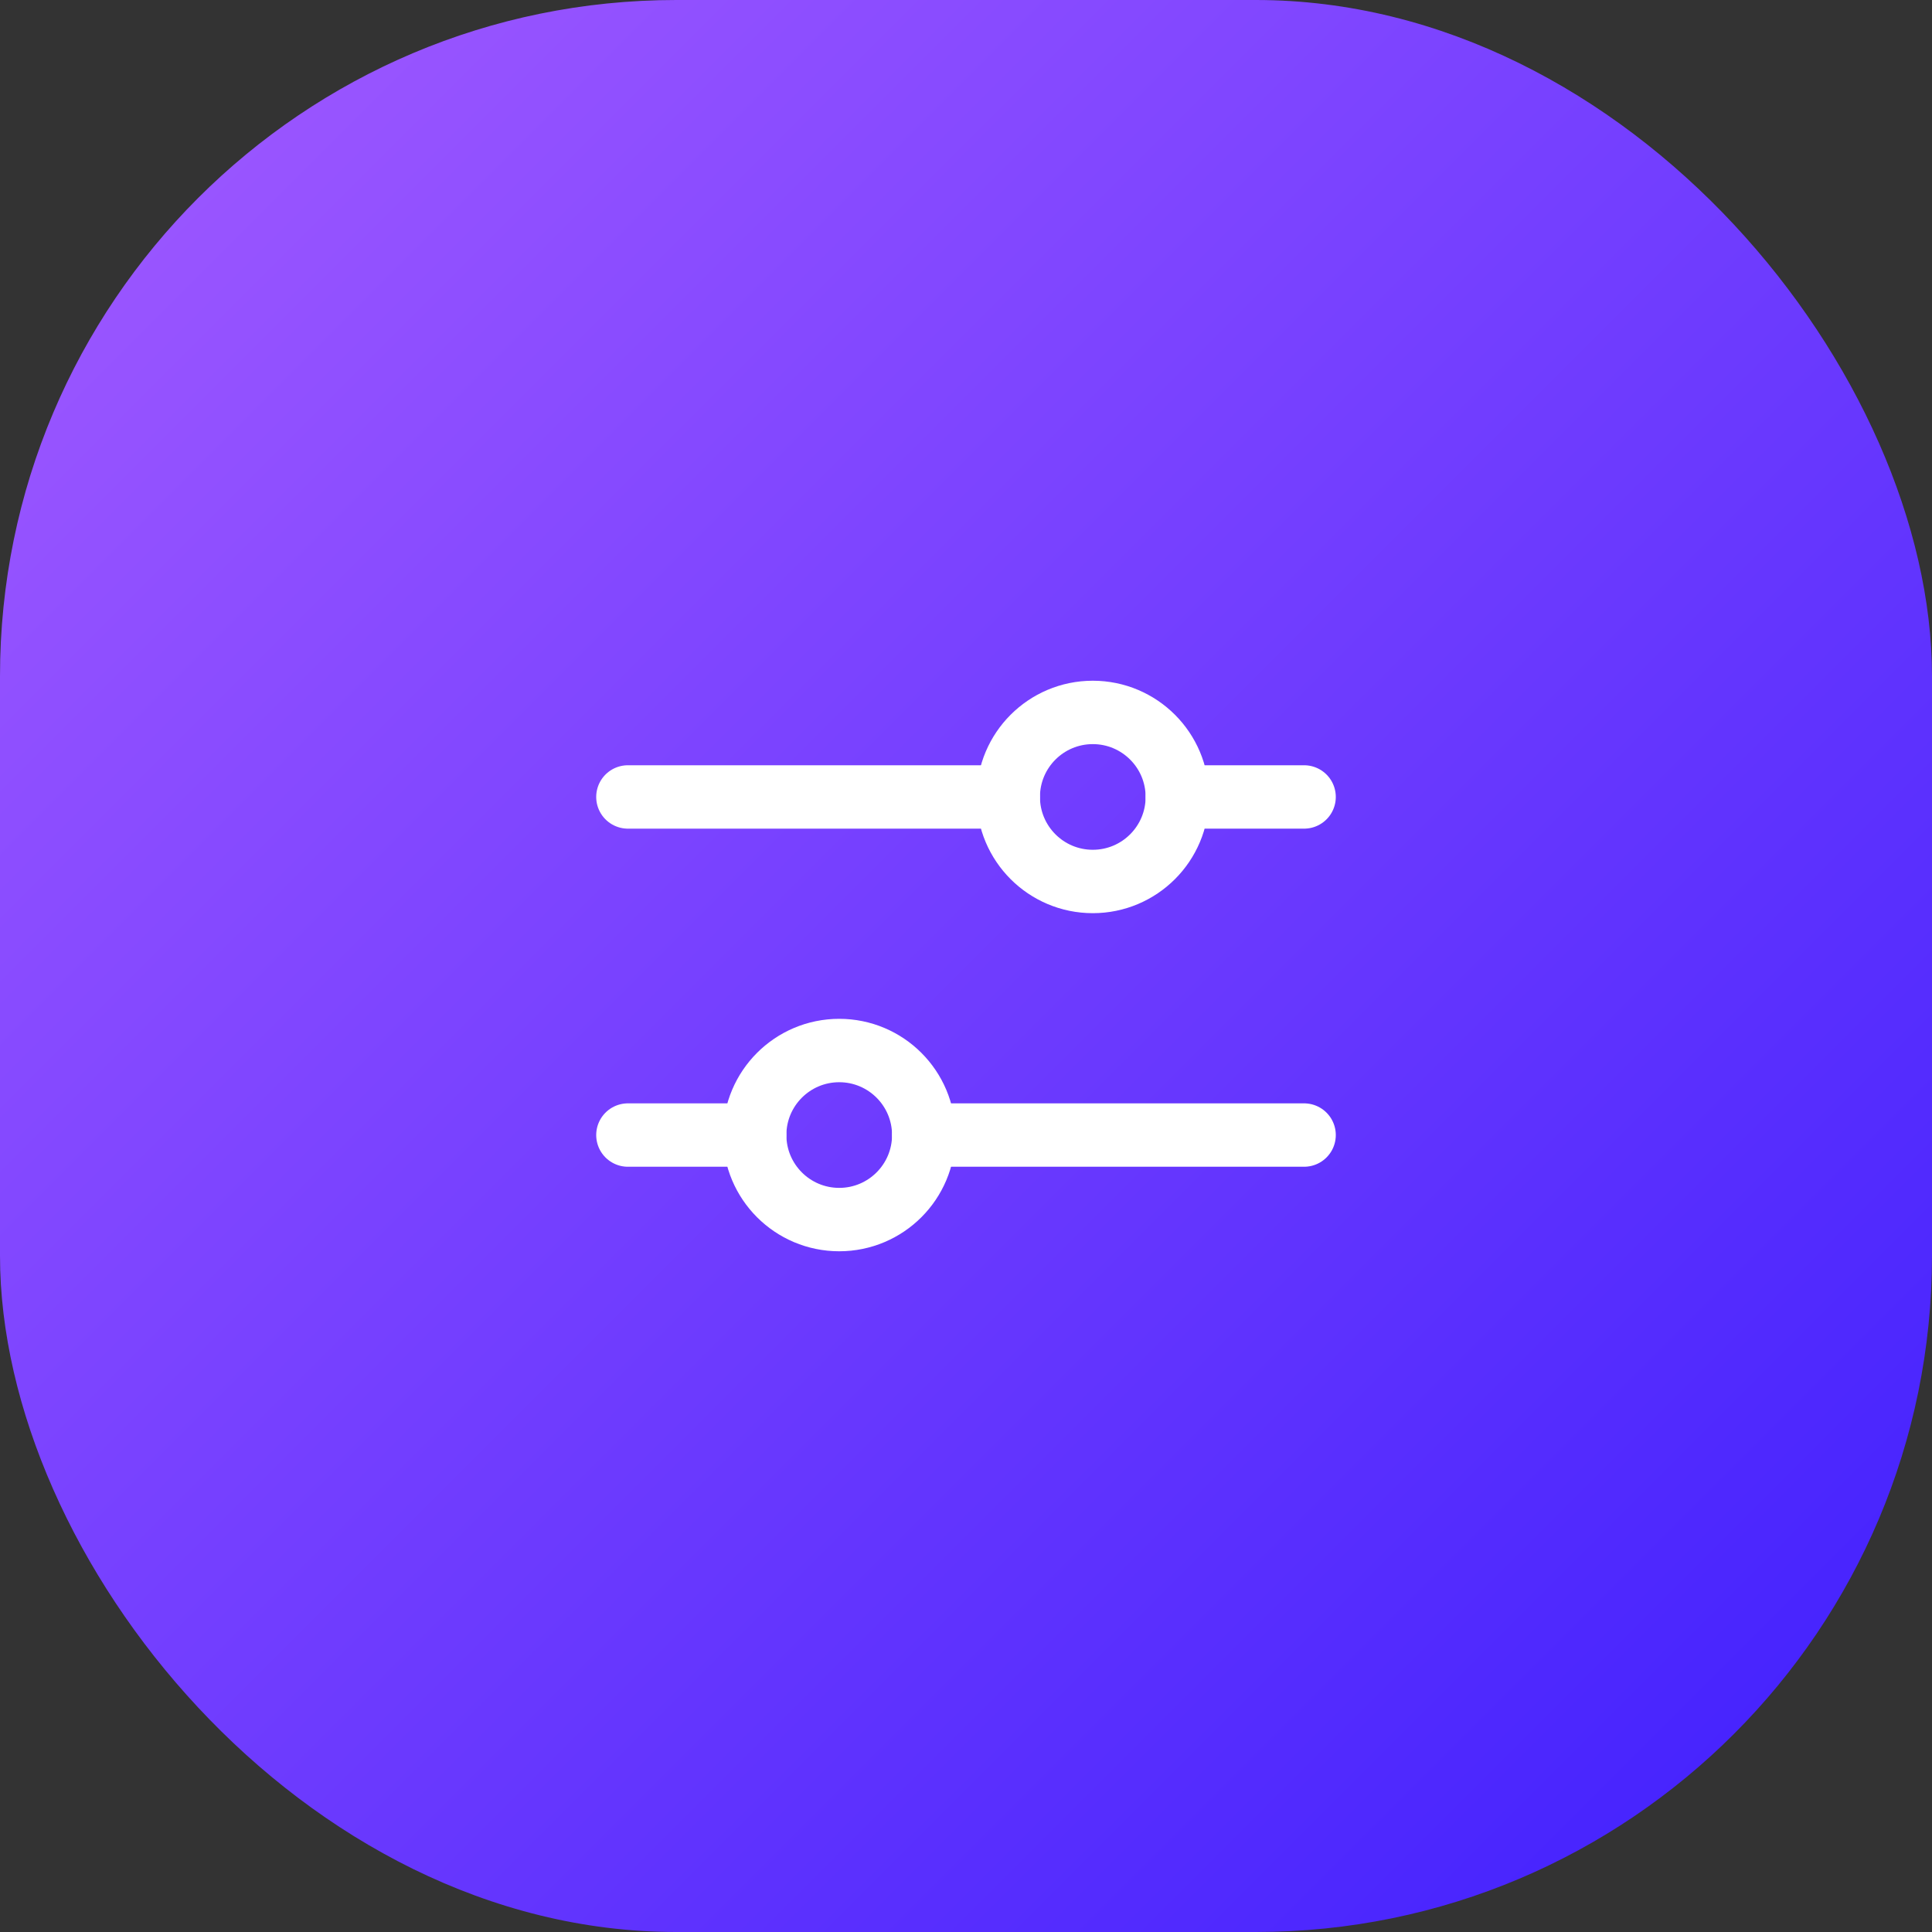 <svg width="80" height="80" viewBox="0 0 80 80" fill="none" xmlns="http://www.w3.org/2000/svg">
<rect x="0" y="0" width="80" height="80" fill="#333333" stroke="none"/>
<rect width="80" height="80" rx="28" fill="url(#paint0_linear_716_19341)"/>
<g clip-path="url(#clip0_716_19341)">
<path d="M26 33H41.75" stroke="white" stroke-width="2.625" stroke-linecap="round" stroke-linejoin="round"/>
<path d="M48.75 33H54" stroke="white" stroke-width="2.625" stroke-linecap="round" stroke-linejoin="round"/>
<path d="M38.25 47L54 47" stroke="white" stroke-width="2.625" stroke-linecap="round" stroke-linejoin="round"/>
<path d="M26 47H31.25" stroke="white" stroke-width="2.625" stroke-linecap="round" stroke-linejoin="round"/>
<circle cx="34.75" cy="47" r="3.5" stroke="white" stroke-width="2.625"/>
<circle cx="45.25" cy="33" r="3.5" stroke="white" stroke-width="2.625"/>
</g>
<defs>
<linearGradient id="paint0_linear_716_19341" x1="0" y1="0" x2="80" y2="80" gradientUnits="userSpaceOnUse">
<stop stop-color="#A35BFF"/>
<stop offset="1" stop-color="#3D1EFE"/>
</linearGradient>
<clipPath id="clip0_716_19341">
<rect width="42" height="42" fill="white" transform="translate(19 19)"/>
</clipPath>
</defs>
</svg>
